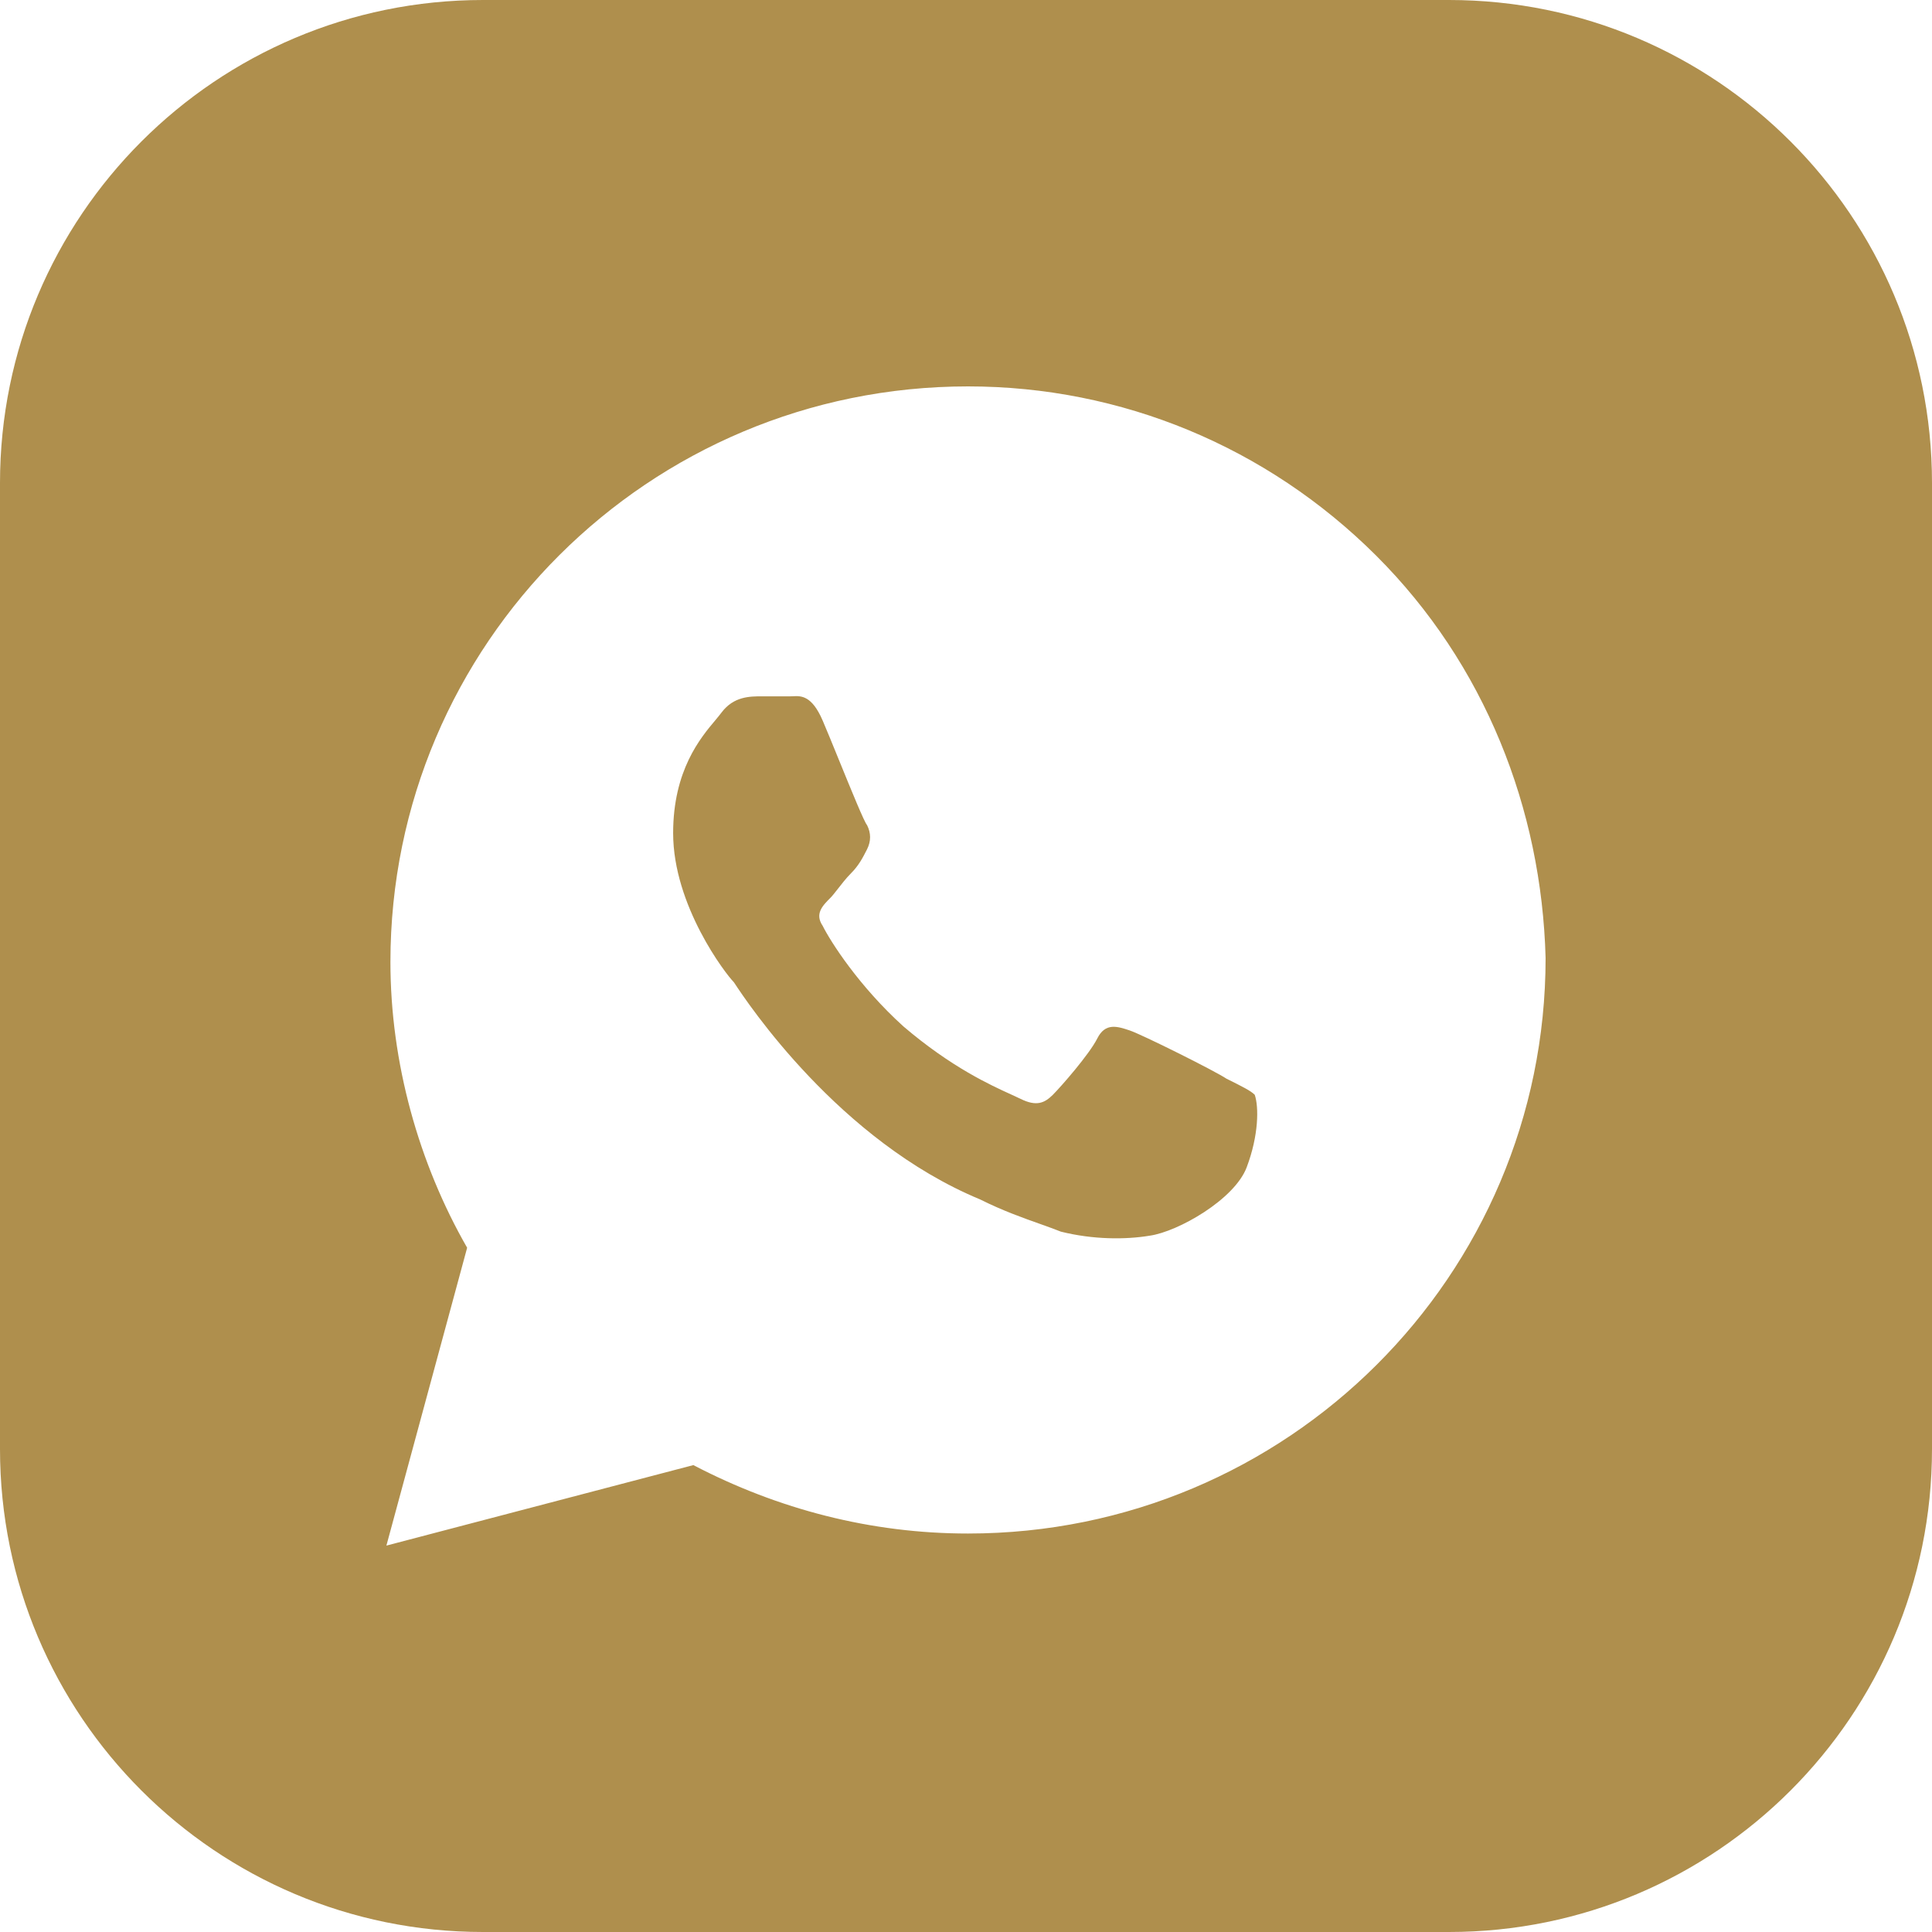 <?xml version="1.0" encoding="UTF-8"?> <svg xmlns="http://www.w3.org/2000/svg" width="24" height="24" viewBox="0 0 24 24" fill="none"><path fill-rule="evenodd" clip-rule="evenodd" d="M6 0C2.686 0 0 2.686 0 6V18C0 21.314 2.686 24 6 24H18C21.314 24 24 21.314 24 18V6C24 2.686 21.314 0 18 0H6ZM12.025 4.8C13.932 4.8 15.738 5.55 17.093 6.9C18.447 8.25 19.15 10.05 19.2 11.9C19.2 15.85 15.989 19.05 12.025 19.05C10.821 19.05 9.667 18.75 8.613 18.2L4.8 19.2L5.803 15.5C5.201 14.45 4.85 13.2 4.85 11.95C4.85 8 8.061 4.8 12.025 4.8ZM14.283 15.35C14.634 15.3 15.337 14.9 15.487 14.5C15.638 14.1 15.638 13.75 15.587 13.6C15.537 13.55 15.437 13.5 15.236 13.4L15.236 13.4C15.086 13.3 14.183 12.85 14.032 12.8C13.882 12.75 13.731 12.7 13.631 12.9C13.53 13.1 13.179 13.5 13.079 13.6C12.978 13.7 12.878 13.75 12.677 13.65C12.647 13.635 12.608 13.617 12.563 13.597C12.306 13.48 11.818 13.259 11.222 12.75C10.67 12.25 10.319 11.7 10.219 11.5C10.118 11.35 10.219 11.25 10.319 11.15C10.34 11.129 10.369 11.091 10.404 11.047C10.453 10.984 10.511 10.909 10.57 10.85C10.67 10.75 10.72 10.65 10.771 10.55C10.821 10.45 10.821 10.35 10.771 10.25C10.738 10.217 10.574 9.814 10.423 9.444C10.345 9.252 10.27 9.069 10.219 8.95C10.084 8.637 9.95 8.644 9.851 8.649C9.839 8.649 9.828 8.65 9.817 8.65H9.466C9.316 8.65 9.115 8.65 8.964 8.85C8.945 8.877 8.919 8.906 8.891 8.941C8.702 9.165 8.362 9.569 8.362 10.35C8.362 11.25 9.015 12.1 9.115 12.2C9.118 12.204 9.121 12.21 9.126 12.216C9.28 12.449 10.419 14.171 12.176 14.9C12.456 15.04 12.711 15.13 12.925 15.206C13.018 15.239 13.103 15.27 13.179 15.3C13.581 15.4 13.982 15.4 14.283 15.35Z" fill="#AF8F4D"></path></svg> 